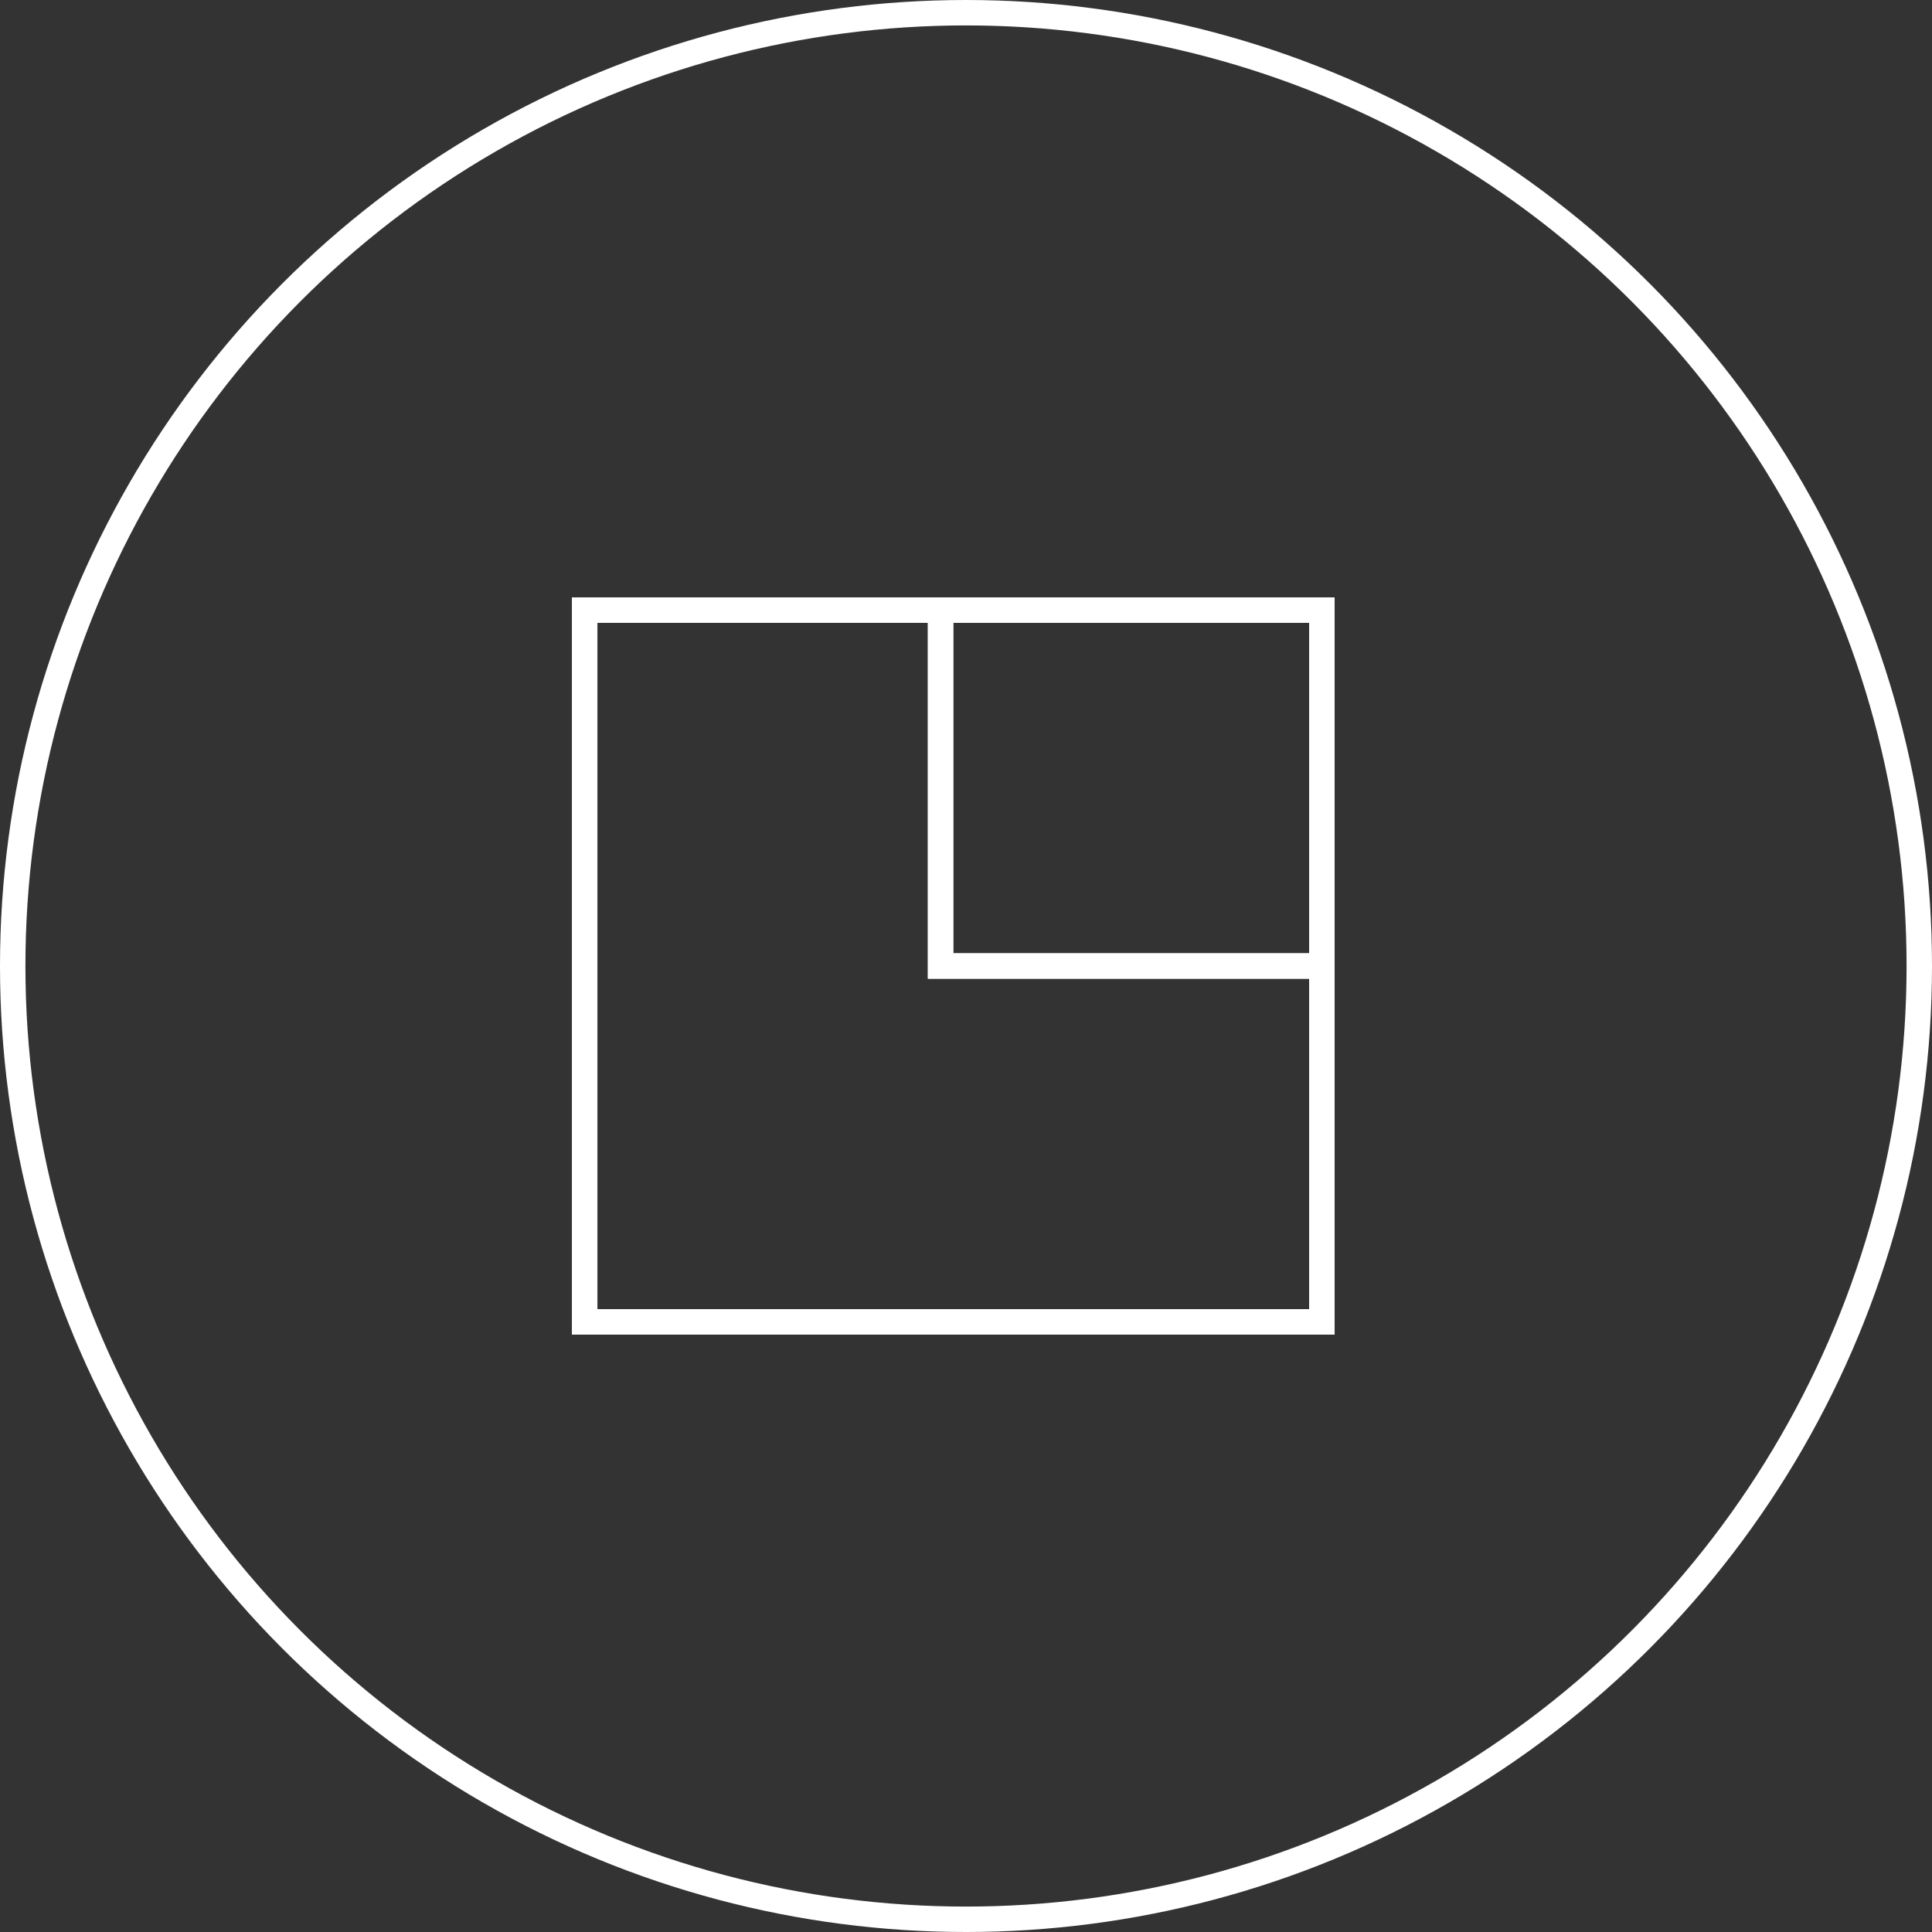 <?xml version="1.0" encoding="UTF-8"?> <svg xmlns="http://www.w3.org/2000/svg" width="76" height="76" viewBox="0 0 76 76" fill="none"><rect x="0" y="0" width="76" height="76" fill="#333333" stroke="none"/> <rect x="23" y="24" width="29" height="28" stroke="white"></rect> <circle cx="38" cy="38" r="37.5" stroke="white"></circle> <rect x="37" y="24" width="15" height="14" stroke="white"></rect> <rect x="37" y="24" width="15" height="14" stroke="white"></rect> <rect x="23" y="24" width="29" height="28" stroke="white"></rect> </svg> 